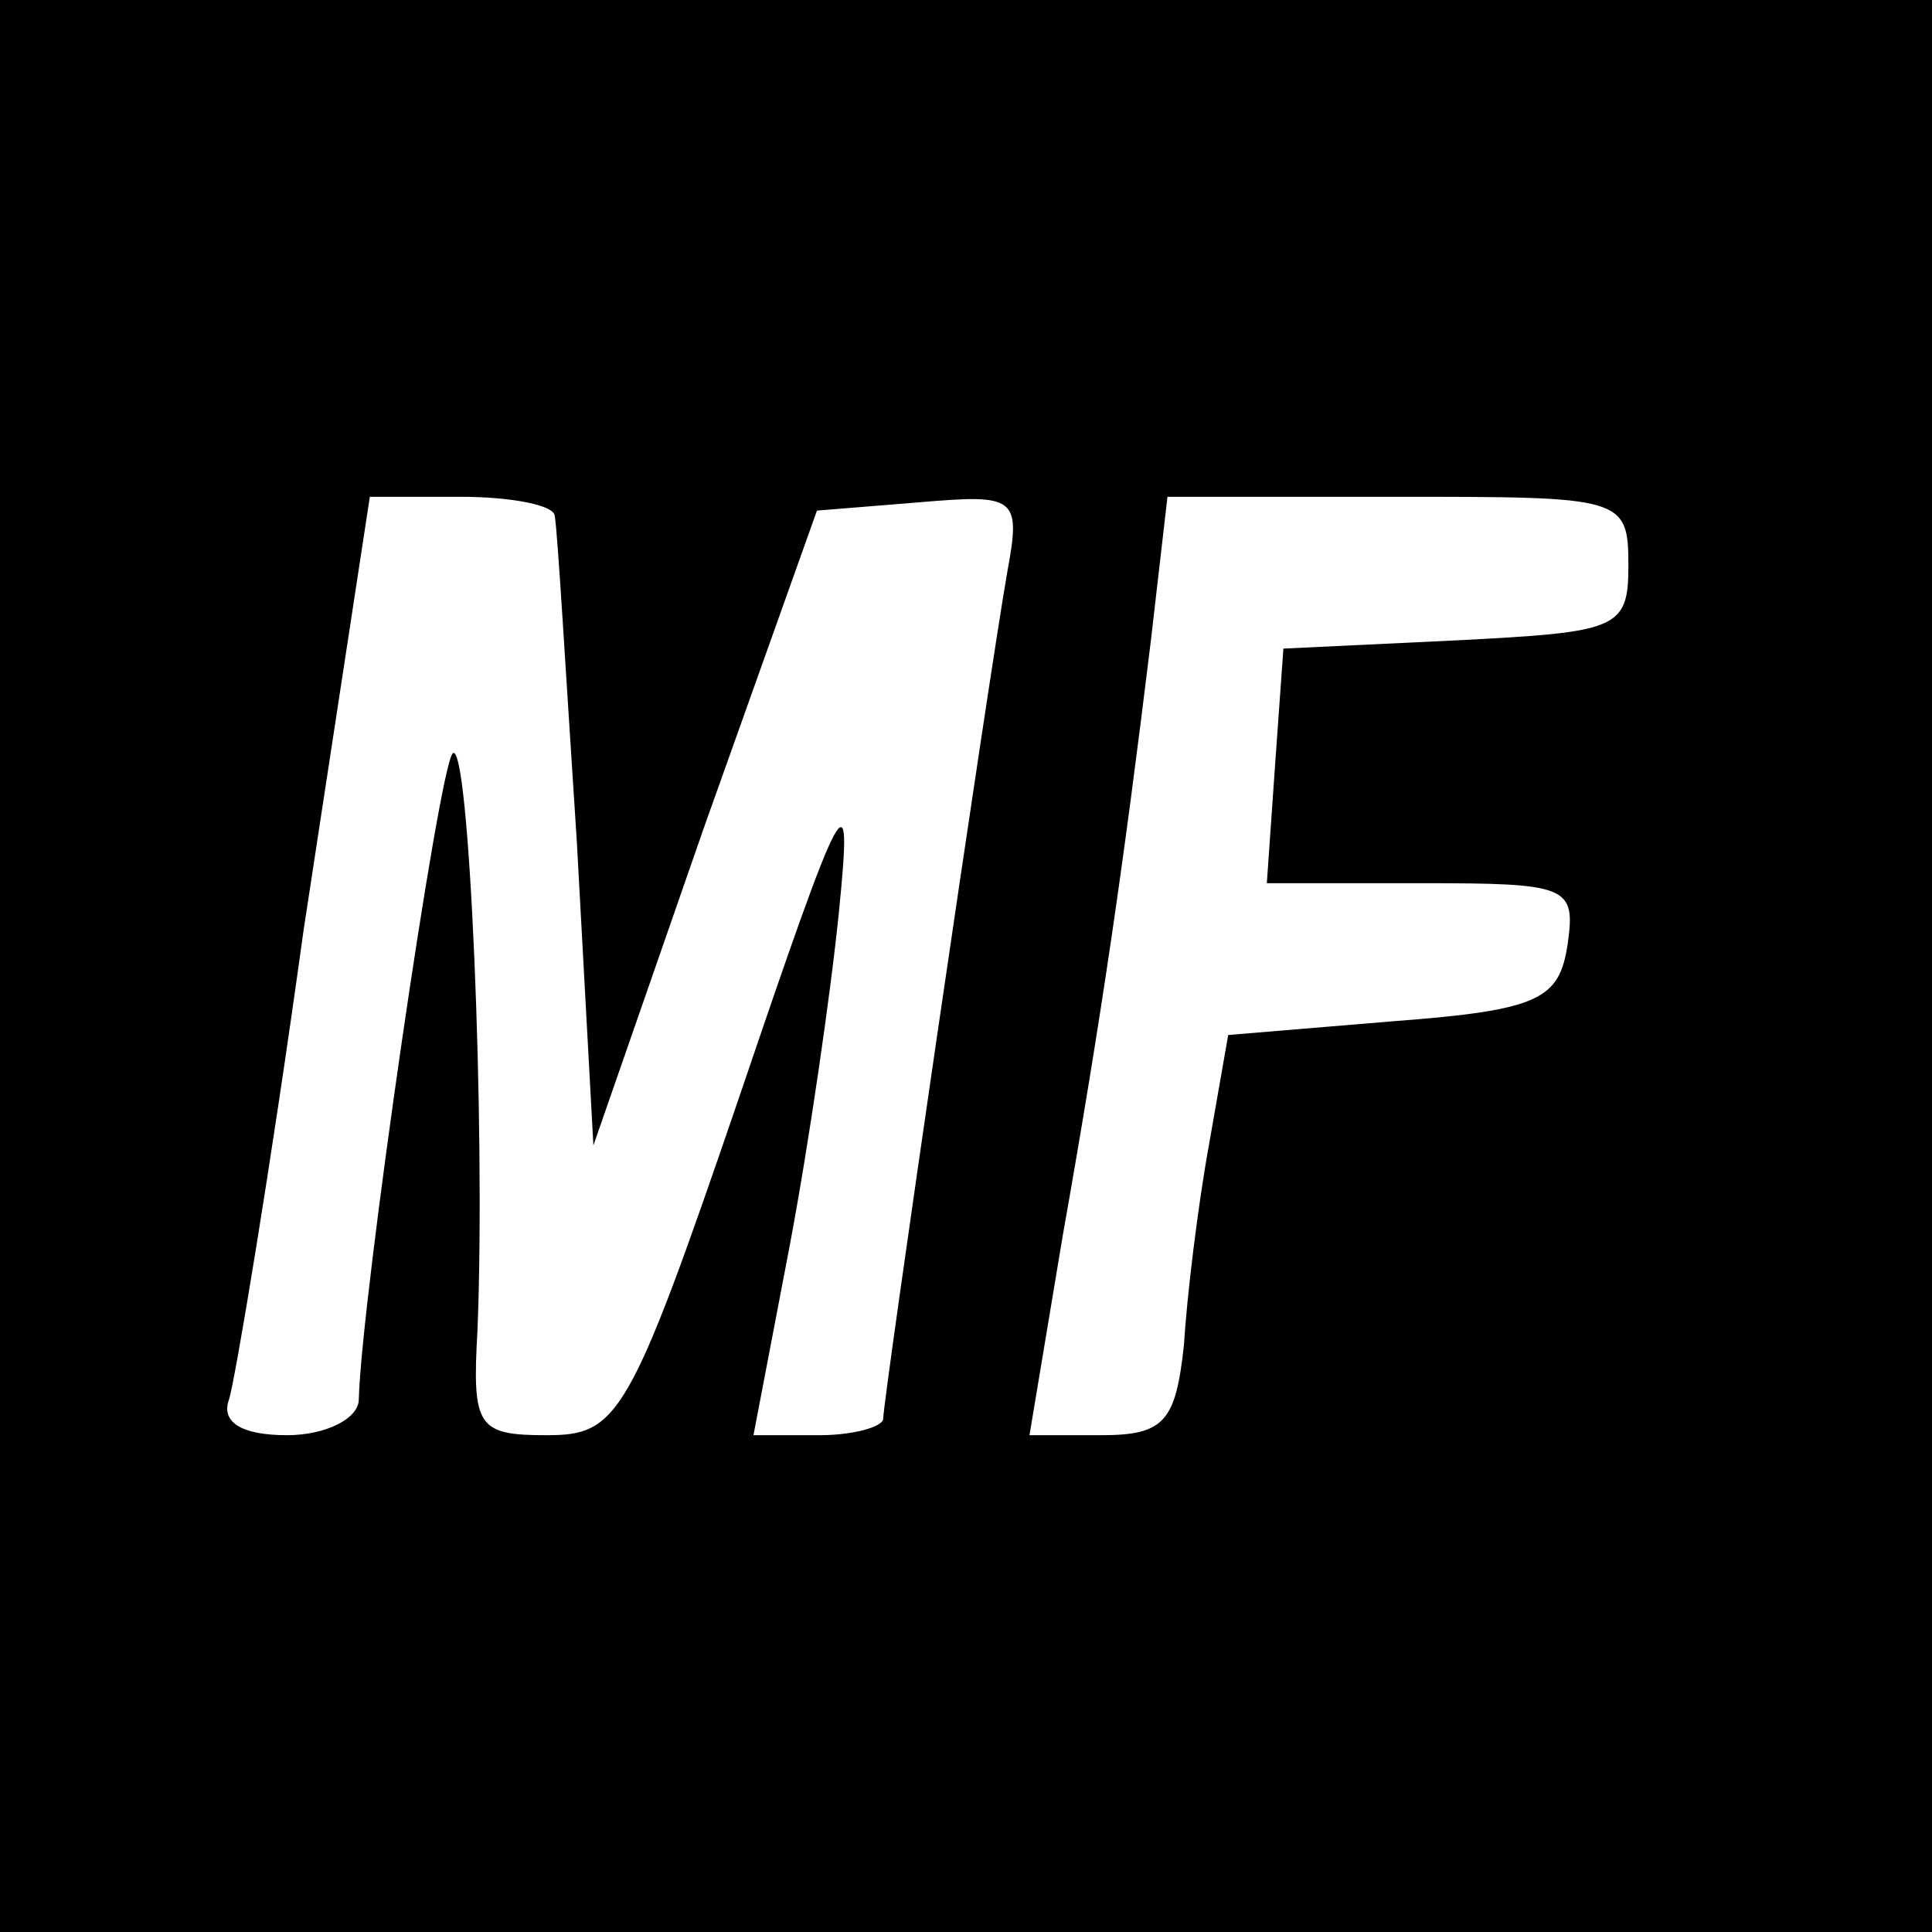 <?xml version="1.0" standalone="no"?>
<!DOCTYPE svg PUBLIC "-//W3C//DTD SVG 20010904//EN"
 "http://www.w3.org/TR/2001/REC-SVG-20010904/DTD/svg10.dtd">
<svg version="1.0" xmlns="http://www.w3.org/2000/svg"
 width="70pt" height="70pt" viewBox="0 0 70 70"
 preserveAspectRatio="xMidYMid meet">
<g transform="translate(0,70) scale(0.1,-0.1)"
fill="#000000" stroke="none">
<path d="M0 350 l0 -350 350 0 350 0 0 350 0 350 -350 0 -350 0 0 -350z m201
163 c1 -5 4 -57 8 -118 l6 -110 40 115 41 115 37 3 c35 3 37 2 32 -25 -7 -40
-45 -300 -45 -307 0 -3 -11 -6 -23 -6 l-24 0 13 68 c7 37 15 92 18 122 5 50 2
45 -36 -67 -40 -117 -44 -123 -70 -123 -25 0 -27 3 -25 38 3 74 -3 215 -9 209
-5 -5 -33 -197 -34 -234 0 -7 -12 -13 -26 -13 -17 0 -24 5 -21 13 2 6 15 83
27 170 l24 157 33 0 c18 0 34 -3 34 -7z m389 -18 c0 -23 -4 -24 -62 -27 l-63
-3 -3 -42 -3 -43 56 0 c53 0 56 -1 53 -22 -3 -20 -10 -24 -63 -28 l-60 -5 -7
-40 c-4 -22 -8 -55 -9 -72 -3 -28 -7 -33 -30 -33 l-26 0 12 72 c14 79 22 134
32 216 l6 52 83 0 c82 0 84 0 84 -25z"/>
</g>
</svg>
